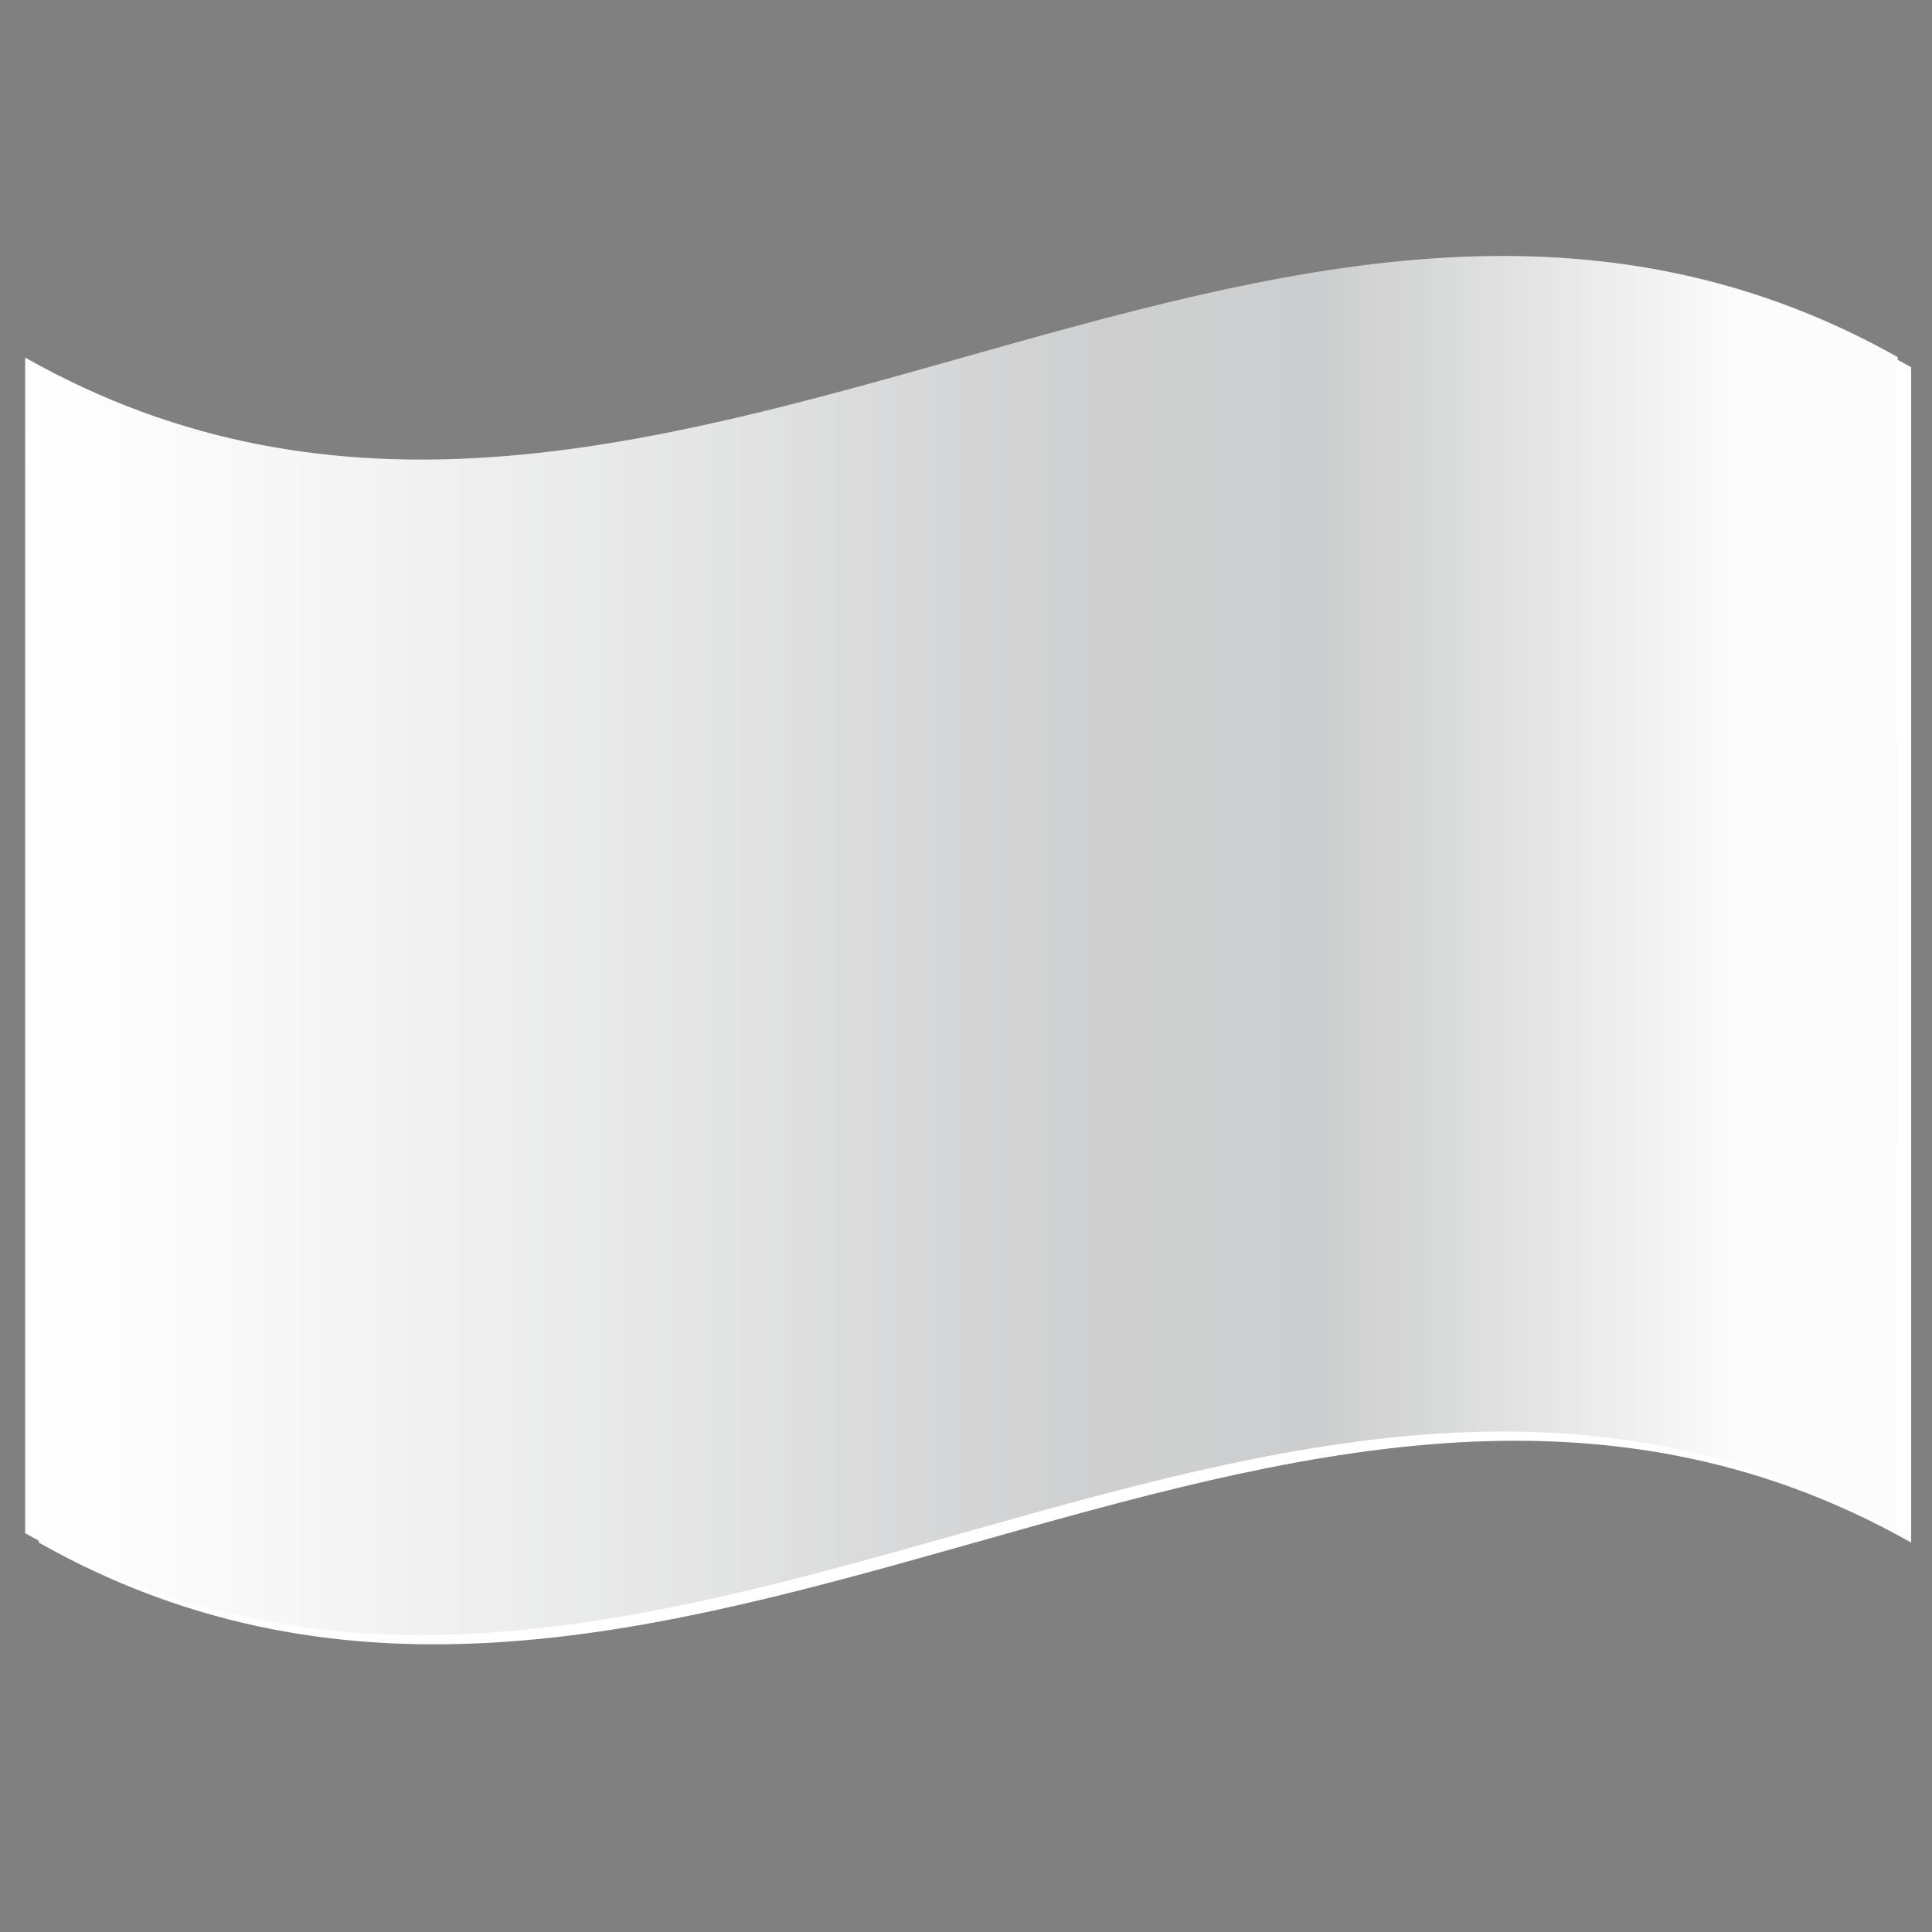 <?xml version="1.0" encoding="UTF-8"?>
<svg xmlns="http://www.w3.org/2000/svg" width="24" height="24" xmlns:xlink="http://www.w3.org/1999/xlink" viewBox="0 0 24 24">
  <rect x="0" y="0" width="24" height="24" fill="#808080" stroke="none"/>
  <defs>
    <style>
      .cls-1 {
        fill: #fff;
      }

      .cls-2 {
        fill: #db2e2e;
      }

      .cls-3 {
        fill: #2e4593;
      }

      .cls-4 {
        fill: #28292b;
      }

      .cls-5 {
        fill: url(#linear-gradient);
        mix-blend-mode: multiply;
      }

      .cls-6 {
        fill: url(#linear-gradient-2);
        mix-blend-mode: overlay;
        opacity: .25;
      }

      .cls-7 {
        isolation: isolate;
      }
    </style>
    <linearGradient id="linear-gradient" x1=".314" y1="11.745" x2="23.58" y2="11.745" gradientUnits="userSpaceOnUse">
      <stop offset="0" stop-color="#fff"/>
      <stop offset=".132" stop-color="#f6f6f6"/>
      <stop offset=".341" stop-color="#dfe0e0"/>
      <stop offset=".54" stop-color="#c4c5c6"/>
      <stop offset=".574" stop-color="#c1c2c3"/>
      <stop offset=".693" stop-color="#bebfc0"/>
      <stop offset=".914" stop-color="#fff"/>
    </linearGradient>
    <linearGradient id="linear-gradient-2" x1=".314" y1="11.745" x2="23.58" y2="11.745" gradientUnits="userSpaceOnUse">
      <stop offset="0" stop-color="#fff"/>
      <stop offset=".728" stop-color="#f6f6f6"/>
      <stop offset="1" stop-color="#f2f2f2"/>
    </linearGradient>
  </defs>
  <g class="cls-7">
    <g id="Layer_1" data-name="Layer 1">
      <g>
        <g>
          <path class="cls-1" d="m23.741,19.162c-7.753-4.38-15.507,4.38-23.26,0V4.562c7.753,4.38,15.507-4.38,23.26,0v14.6Z"/>
          <g>
            <g>
              <path class="cls-4" d="m3.553,9.062c.811-.673,1.624-1.452,2.435-2.307.181.172.363.339.544.504-.811.887-1.623,1.706-2.434,2.425-.182-.202-.363-.409-.545-.622Z"/>
              <path class="cls-4" d="m4.337,9.964c.811-.739,1.623-1.574,2.434-2.475.182.162.363.32.545.476-.811.929-1.624,1.799-2.435,2.579-.181-.189-.363-.382-.544-.58Z"/>
              <path class="cls-4" d="m5.096,10.773c.811-.796,1.623-1.678,2.434-2.618.182.153.363.304.545.451-.811.963-1.623,1.876-2.434,2.709-.182-.177-.363-.358-.545-.543Z"/>
            </g>
            <g>
              <g>
                <path class="cls-4" d="m17.483,13.616c.319-.353.638-.697.956-1.028.182.175.363.353.545.537-.319.317-.638.648-.958.99-.181-.17-.362-.336-.543-.498Z"/>
                <path class="cls-4" d="m16.548,15.767c-.182-.151-.364-.3-.546-.446.312-.373.624-.739.937-1.096.181.156.362.315.543.478-.312.346-.623.701-.934,1.064Z"/>
              </g>
              <g>
                <path class="cls-4" d="m18.274,14.346c.316-.332.632-.653.947-.96.181.187.363.377.544.573-.316.292-.632.599-.948.917-.181-.18-.362-.357-.543-.53Z"/>
                <path class="cls-4" d="m17.333,16.455c-.182-.16-.364-.317-.546-.471.314-.363.629-.716.943-1.06.181.166.362.335.543.509-.314.33-.627.671-.941,1.023Z"/>
              </g>
              <g>
                <path class="cls-4" d="m19.579,15.66c-.181-.193-.362-.382-.543-.567.314-.311.629-.61.943-.893.181.2.363.404.544.614-.315.267-.63.55-.945.846Z"/>
                <path class="cls-4" d="m18.093,17.154c-.182-.17-.364-.336-.546-.499.316-.348.632-.686.948-1.013.181.176.362.356.543.54-.315.312-.63.636-.945.972Z"/>
              </g>
            </g>
            <g>
              <g>
                <path class="cls-4" d="m19.645,5.66c.321.342.642.699.963,1.073-.18.151-.362.307-.542.468-.321-.356-.643-.697-.965-1.023.181-.177.362-.349.543-.517Z"/>
                <path class="cls-4" d="m17.617,4.755c.18-.199.362-.394.542-.585.314.295.628.602.943.921-.181.176-.362.357-.543.543-.314-.304-.628-.597-.941-.879Z"/>
              </g>
              <path class="cls-4" d="m16.822,5.633c.18-.207.361-.412.541-.613.316.28.634.569.95.871.181.174.363.351.544.532.318.317.636.646.954.99-.18.165-.36.336-.541.511-.319-.329-.638-.644-.957-.947-.181-.174-.362-.343-.543-.509-.316-.288-.632-.565-.949-.834Z"/>
              <g>
                <path class="cls-4" d="m17.555,7.792c.181-.198.362-.393.543-.585.316.295.634.603.95.923-.18.178-.361.361-.541.547-.317-.306-.635-.601-.952-.885Z"/>
                <path class="cls-4" d="m16.057,6.52c.18-.215.361-.427.541-.637.318.266.636.54.954.825-.181.198-.362.401-.543.606-.317-.273-.635-.537-.952-.794Z"/>
              </g>
            </g>
            <g>
              <path class="cls-4" d="m5.127,15.615c.18-.177.361-.359.541-.545.315.305.63.598.944.88.181.165.362.325.543.484.321.277.642.545.963.805-.18.215-.362.427-.542.636-.321-.27-.643-.548-.965-.837-.181-.164-.362-.332-.543-.502-.314-.295-.628-.601-.942-.92Z"/>
              <g>
                <path class="cls-4" d="m6.368,17.305c.318.292.636.573.954.844-.18.207-.362.411-.542.611-.319-.283-.638-.576-.956-.881.181-.188.363-.379.544-.574Z"/>
                <path class="cls-4" d="m4.332,16.352c.18-.164.361-.333.541-.507.316.329.634.645.95.948-.181.187-.362.371-.543.55-.316-.317-.632-.647-.949-.991Z"/>
              </g>
              <path class="cls-4" d="m3.568,17.009c.181-.15.361-.305.541-.466.318.353.636.692.954,1.017.182.185.364.367.546.544.316.309.634.606.95.891-.18.198-.361.392-.541.583-.318-.299-.635-.61-.953-.934-.182-.186-.363-.376-.545-.571-.317-.34-.635-.695-.952-1.065Z"/>
            </g>
          </g>
          <g>
            <path class="cls-3" d="m16.308,10.713c0,2.269-1.853,4.473-4.139,5.154-2.287.681-4.14-.809-4.14-3.112,0-2.27,1.853-4.486,4.14-5.167,2.286-.681,4.139.822,4.139,3.125Z"/>
            <path class="cls-2" d="m16.287,10.716c0,.197-.014.392-.042.587-.12-.79-.567-2.228-2.263-1.822-1.24.329-1.665,1.01-1.926,1.731-.379,1.042-.42,2.216-2.084,2.653-1.224.308-1.754-.301-1.962-1.045-.003-.021-.003-.041-.003-.062,0-.701.175-1.392.484-2.034.697-1.437,2.072-2.673,3.657-3.131,2.284-.68,4.138.82,4.138,3.123Z"/>
          </g>
        </g>
        <g>
          <path class="cls-5" d="m23.58,9.246v4.914s-.007,0-.007-.007v4.886c-7.756-4.361-15.512,4.382-23.26.007V4.443c7.748,4.382,15.504-4.368,23.26-.007v4.802c0,.007.007.007.007.007Z"/>
          <path class="cls-6" d="m23.58,9.246v4.914s-.007,0-.007-.007v4.886c-7.756-4.361-15.512,4.382-23.26.007V4.443c7.748,4.382,15.504-4.368,23.26-.007v4.802c0,.007.007.007.007.007Z"/>
        </g>
      </g>
    </g>
  </g>
</svg>